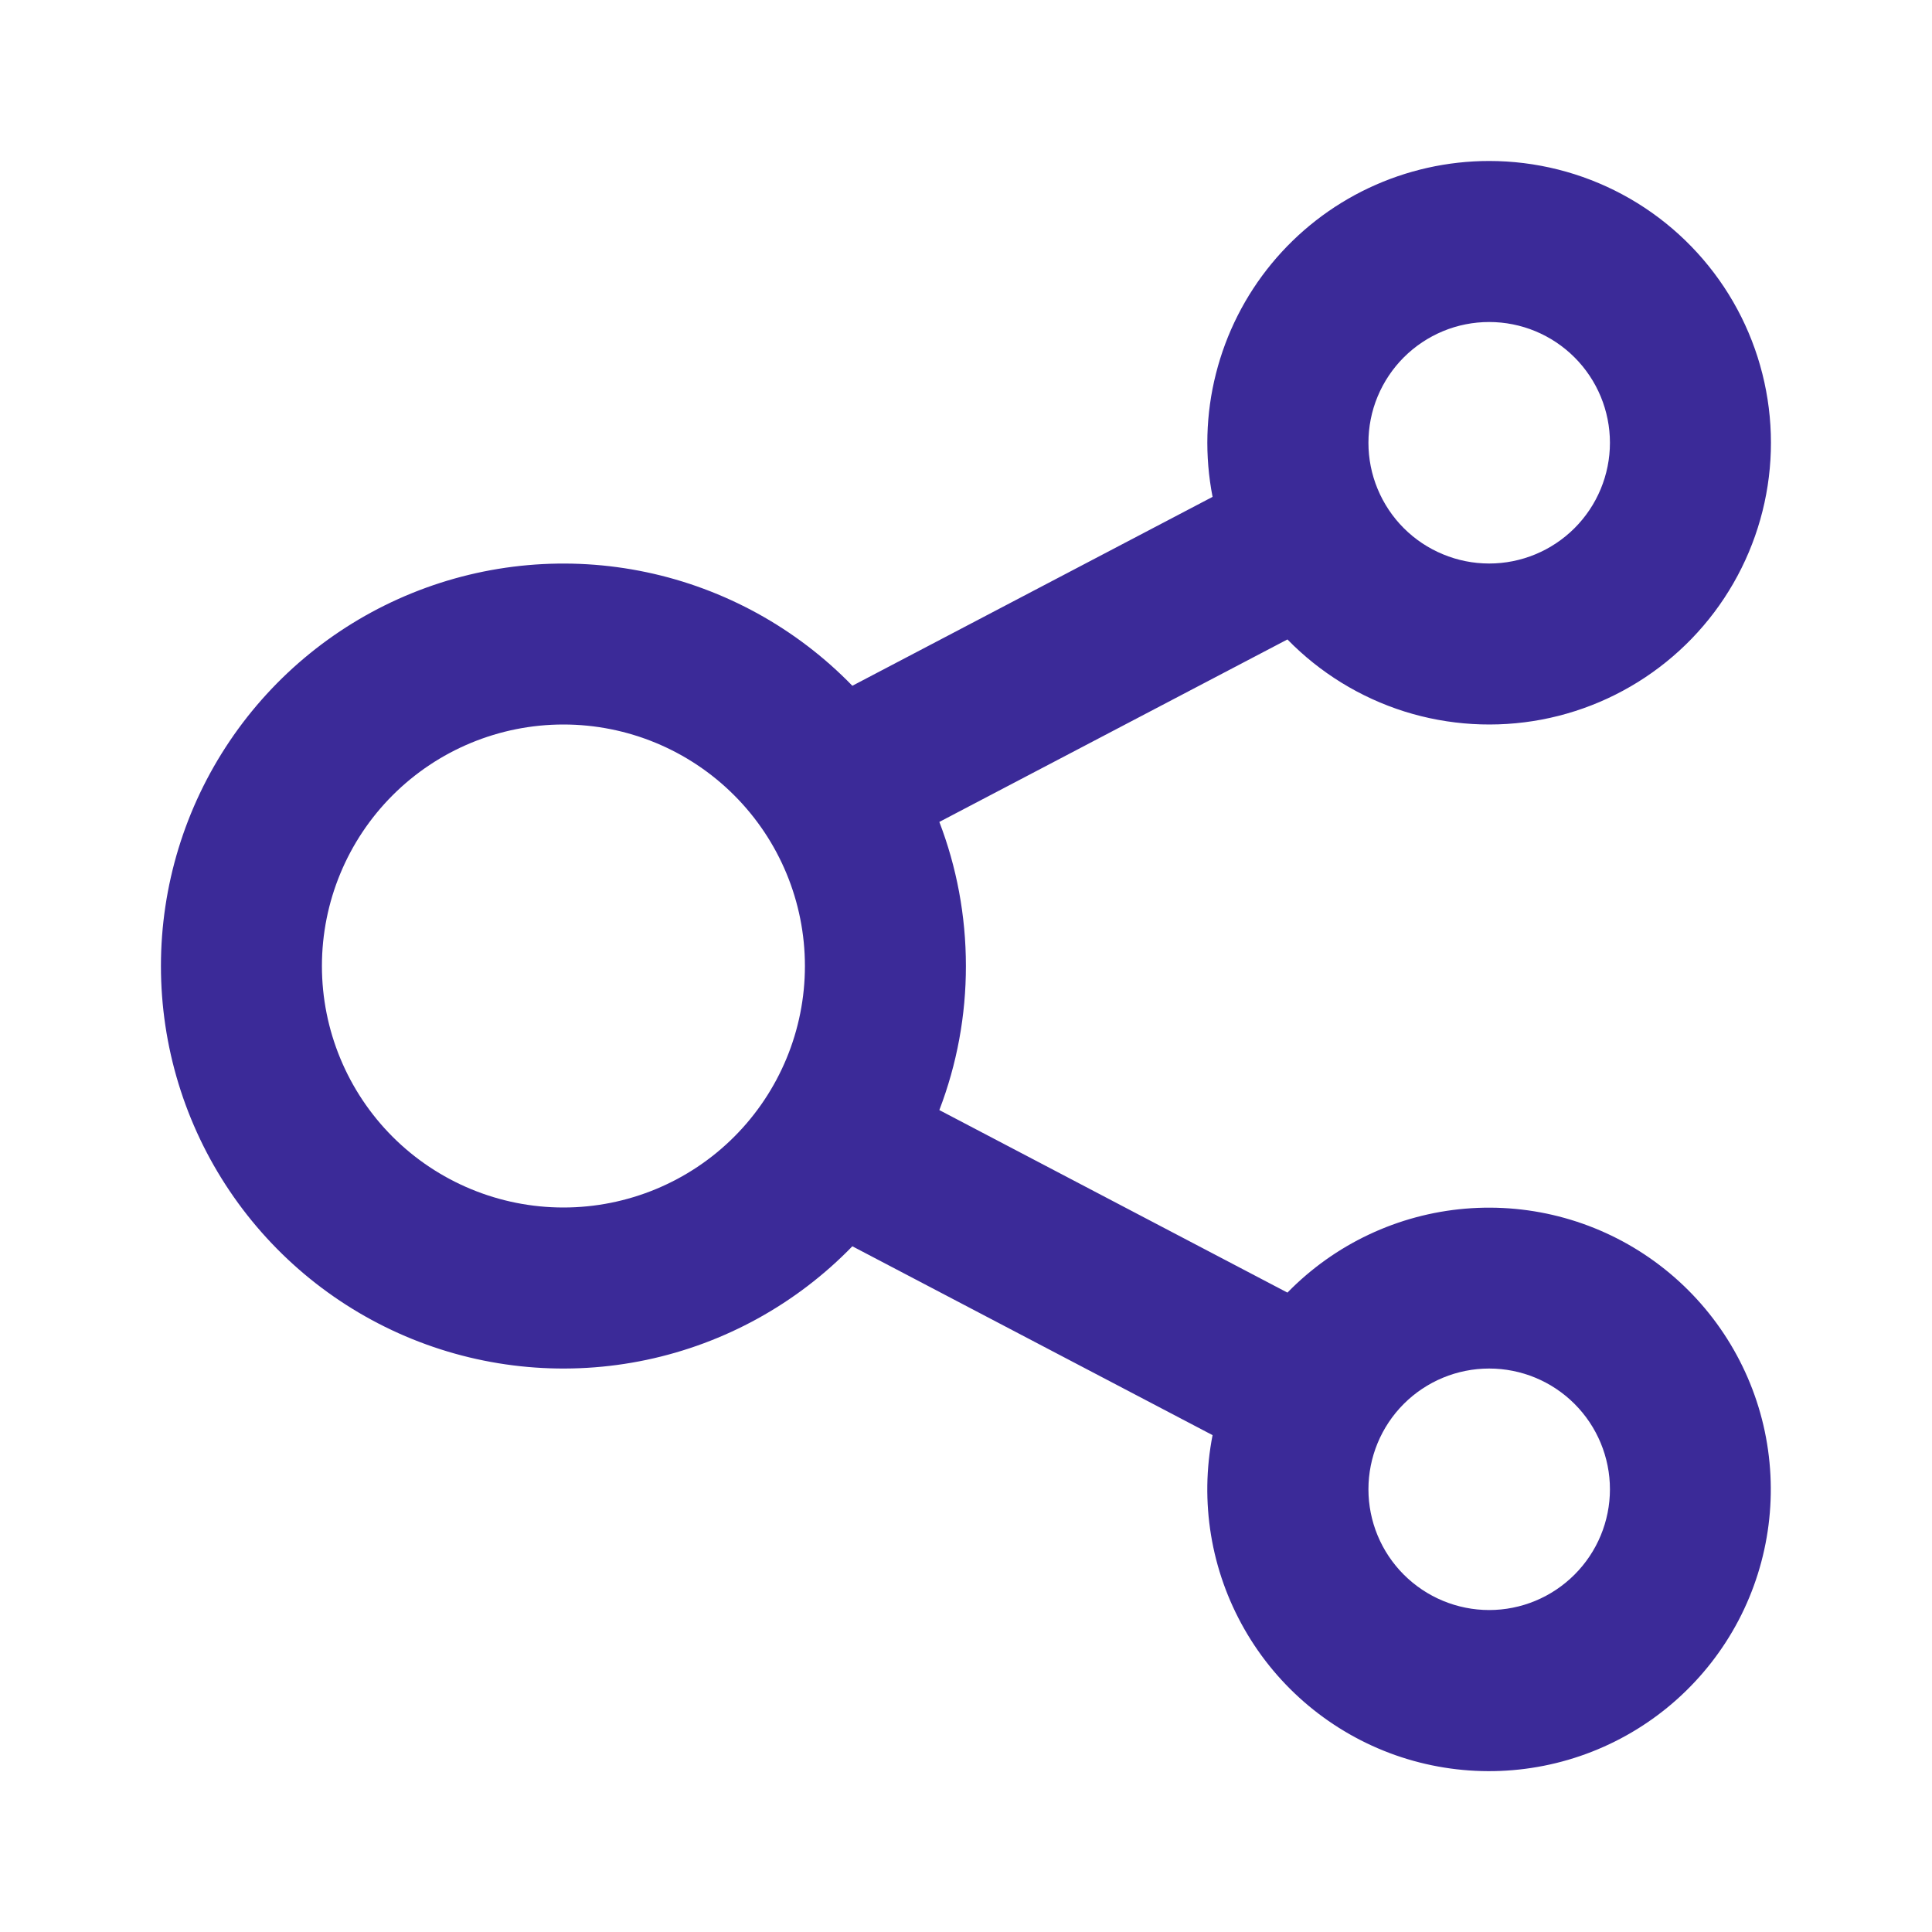<svg width="40" height="40" viewBox="0 0 40 40" fill="none" xmlns="http://www.w3.org/2000/svg">
<g clip-path="url(#clip0_2001_4585)">
<path fill-rule="evenodd" clip-rule="evenodd" d="M30.832 3.333C31.794 3.333 32.742 3.571 33.59 4.026C34.438 4.481 35.16 5.139 35.693 5.941C36.225 6.743 36.55 7.664 36.64 8.623C36.73 9.581 36.581 10.546 36.207 11.433C35.833 12.32 35.246 13.101 34.497 13.705C33.748 14.31 32.861 14.72 31.915 14.899C30.97 15.077 29.994 15.019 29.076 14.73C28.159 14.44 27.327 13.928 26.655 13.239L19.448 17.017C19.803 17.942 19.998 18.95 19.998 20C19.999 21.02 19.813 22.031 19.448 22.983L26.655 26.762C27.634 25.759 28.941 25.142 30.337 25.024C31.733 24.906 33.125 25.294 34.258 26.118C35.392 26.942 36.191 28.146 36.51 29.51C36.828 30.875 36.645 32.308 35.994 33.549C35.342 34.789 34.266 35.754 32.962 36.266C31.658 36.778 30.213 36.804 28.891 36.339C27.57 35.873 26.46 34.948 25.765 33.731C25.069 32.514 24.835 31.088 25.105 29.713L17.647 25.803C16.491 26.994 15.007 27.813 13.384 28.155C11.761 28.497 10.072 28.347 8.535 27.724C6.997 27.101 5.681 26.033 4.754 24.657C3.827 23.281 3.332 21.66 3.332 20.001C3.332 18.342 3.827 16.721 4.754 15.345C5.681 13.969 6.997 12.901 8.535 12.278C10.072 11.655 11.761 11.505 13.384 11.847C15.007 12.189 16.491 13.008 17.647 14.198L25.105 10.287C24.94 9.442 24.963 8.57 25.175 7.736C25.386 6.901 25.779 6.123 26.327 5.458C26.874 4.794 27.562 4.258 28.341 3.891C29.12 3.524 29.971 3.333 30.832 3.333ZM30.832 28.334C30.169 28.334 29.533 28.597 29.064 29.066C28.595 29.535 28.332 30.171 28.332 30.834C28.332 31.497 28.595 32.132 29.064 32.601C29.533 33.07 30.169 33.334 30.832 33.334C31.495 33.334 32.13 33.07 32.599 32.601C33.068 32.132 33.332 31.497 33.332 30.834C33.332 30.171 33.068 29.535 32.599 29.066C32.13 28.597 31.495 28.334 30.832 28.334ZM11.665 15C10.339 15 9.067 15.527 8.129 16.465C7.192 17.402 6.665 18.674 6.665 20C6.665 21.326 7.192 22.598 8.129 23.536C9.067 24.473 10.339 25 11.665 25C12.991 25 14.263 24.473 15.2 23.536C16.138 22.598 16.665 21.326 16.665 20C16.665 18.674 16.138 17.402 15.2 16.465C14.263 15.527 12.991 15 11.665 15ZM30.832 6.667C30.503 6.667 30.178 6.731 29.875 6.857C29.572 6.983 29.296 7.167 29.064 7.399C28.832 7.631 28.648 7.907 28.522 8.21C28.396 8.513 28.332 8.839 28.332 9.167C28.332 9.495 28.396 9.82 28.522 10.123C28.648 10.427 28.832 10.703 29.064 10.935C29.296 11.167 29.572 11.351 29.875 11.476C30.178 11.602 30.503 11.667 30.832 11.667C31.495 11.667 32.13 11.403 32.599 10.935C33.068 10.466 33.332 9.83 33.332 9.167C33.332 8.504 33.068 7.868 32.599 7.399C32.13 6.93 31.495 6.667 30.832 6.667Z" fill="#3B2A98"/>
</g>
<defs>
<clipPath id="clip0_2001_4585">
<rect width="40" height="40" fill="white"/>
</clipPath>
</defs>
</svg>
